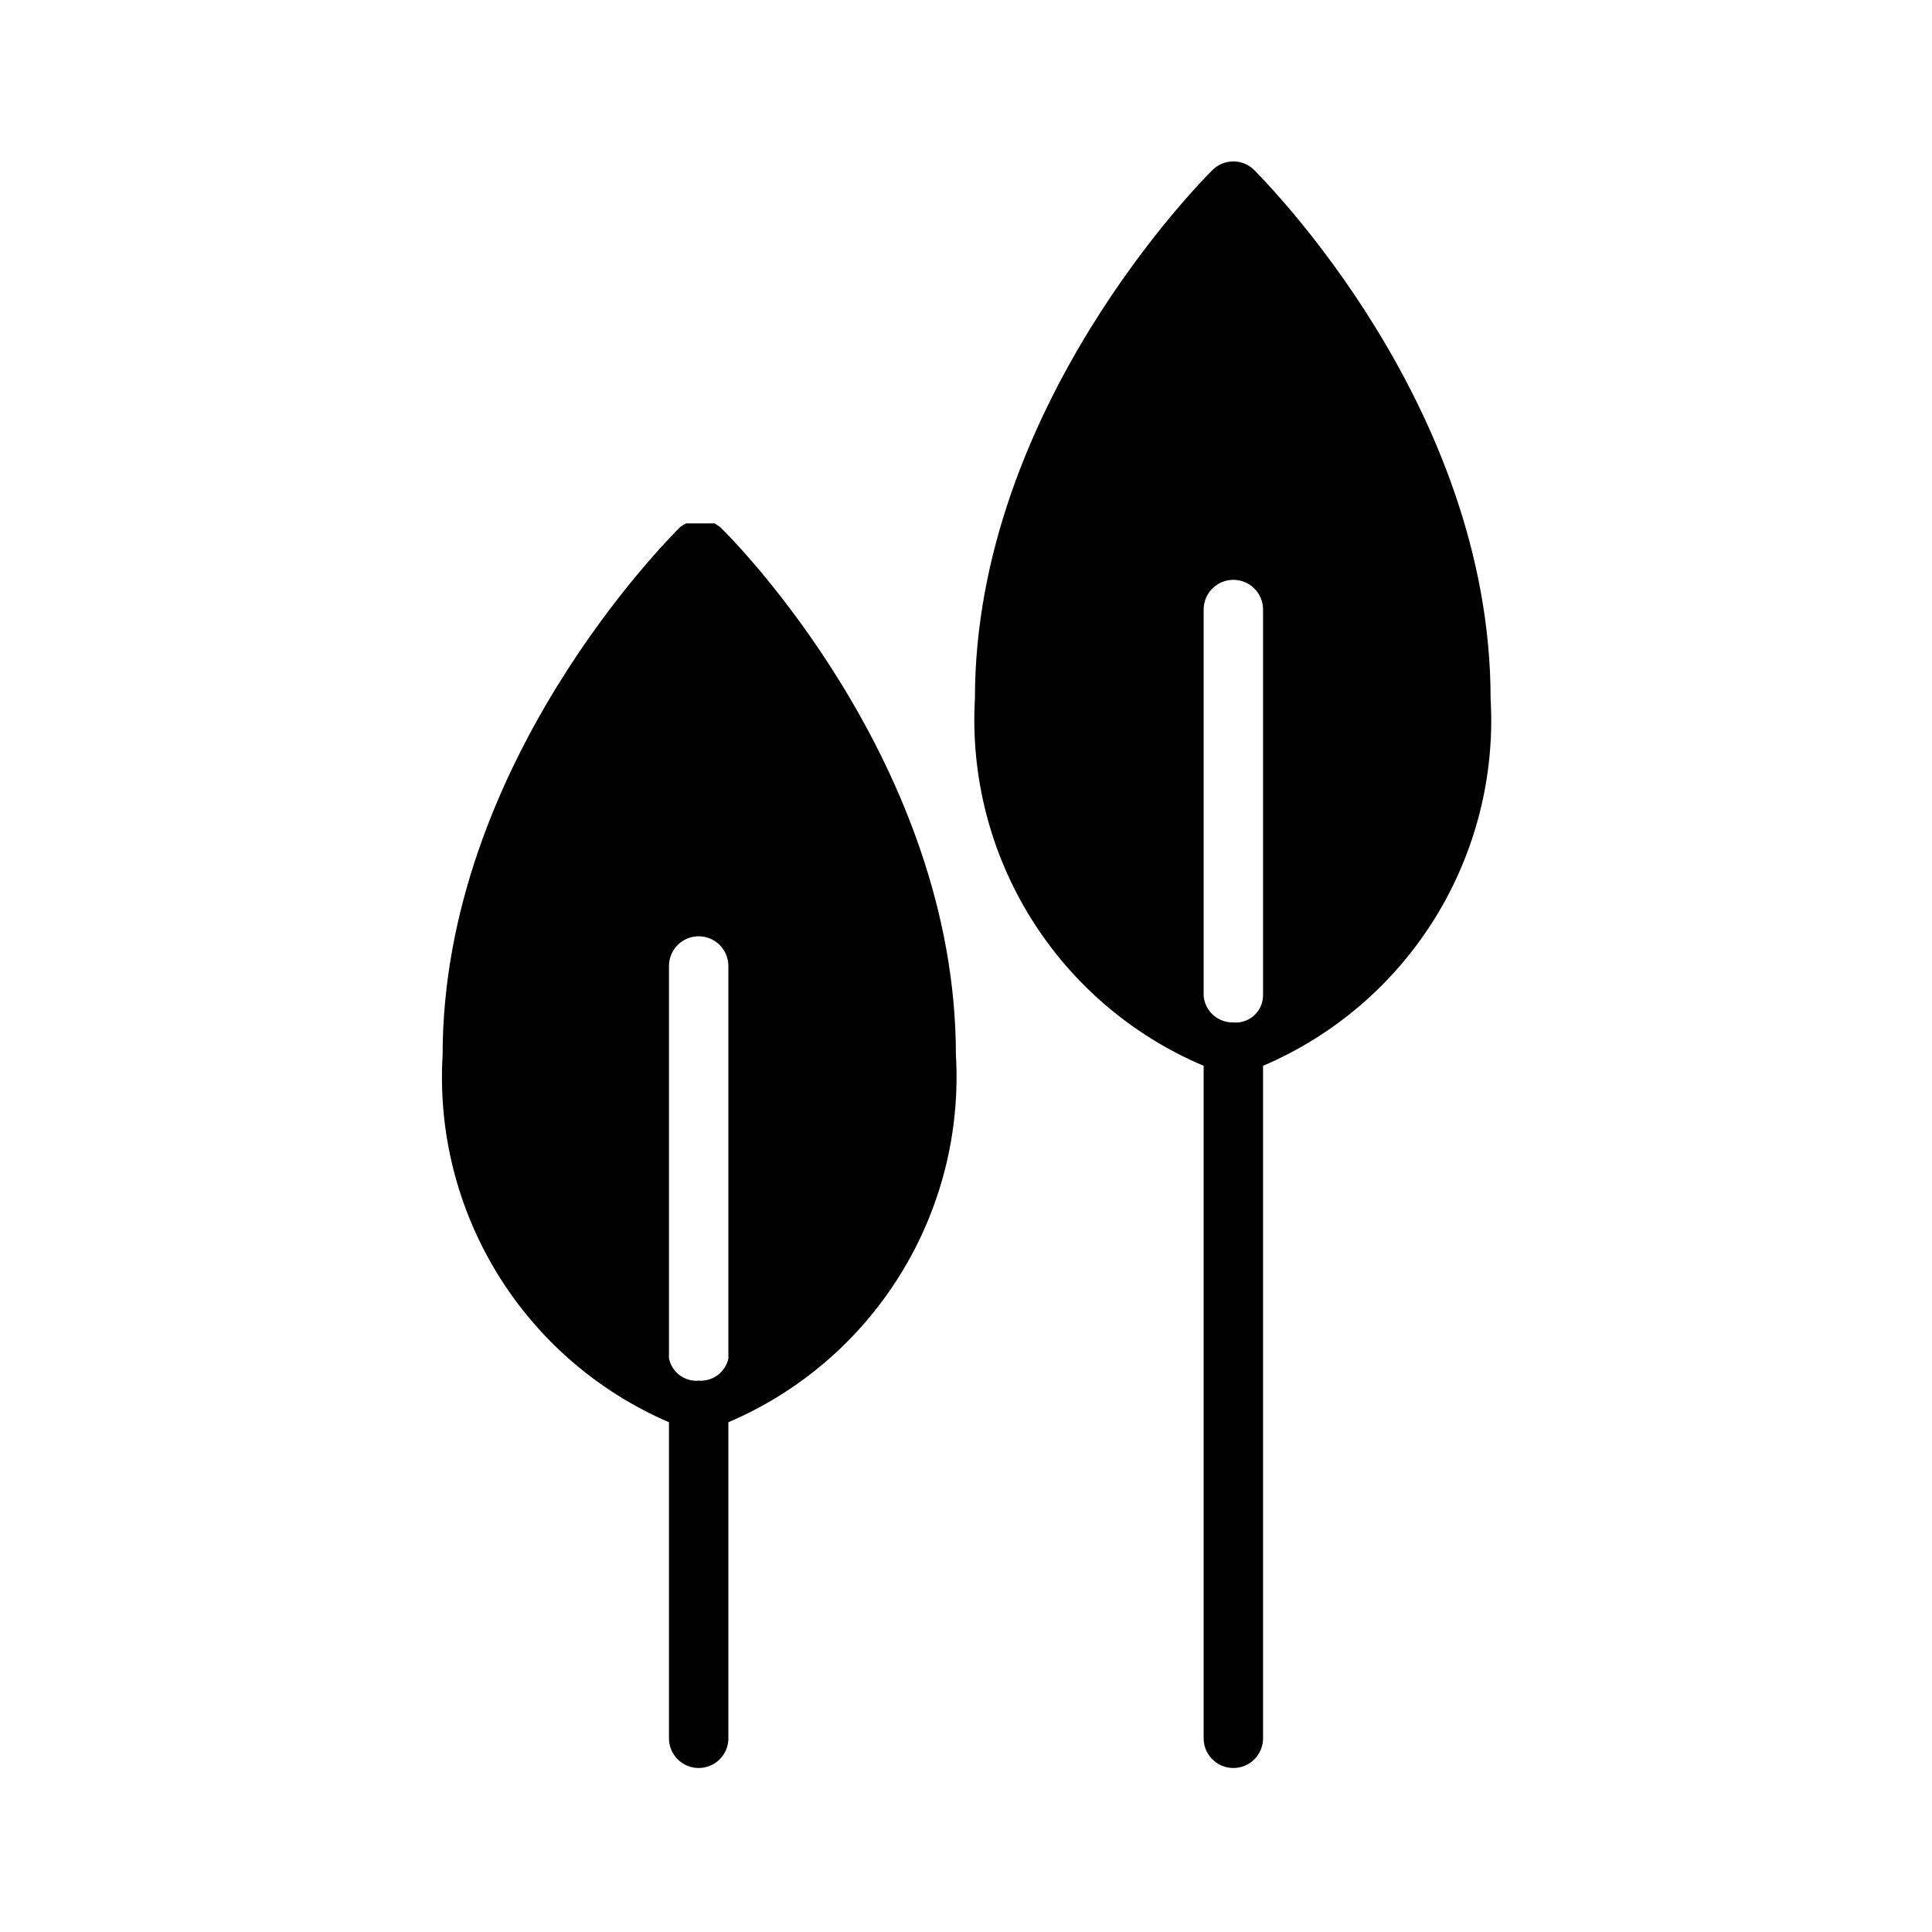 <?xml version="1.0" encoding="UTF-8"?>
<!-- Uploaded to: SVG Repo, www.svgrepo.com, Generator: SVG Repo Mixer Tools -->
<svg fill="#000000" width="800px" height="800px" version="1.1" viewBox="144 144 512 512" xmlns="http://www.w3.org/2000/svg">
 <path d="m476.36 189.03c-3.059-3-7.957-3-11.02 0-2.519 2.519-62.977 62.977-62.977 140.12-1.164 20.492 4.039 40.84 14.887 58.258 10.852 17.418 26.824 31.055 45.73 39.043v178.22c0 4.348 3.523 7.871 7.871 7.871s7.871-3.523 7.871-7.871v-178.22c18.844-8.039 34.75-21.695 45.543-39.109 10.793-17.414 15.945-37.738 14.758-58.191 0-77.773-60.301-137.6-62.664-140.12zm2.363 218.84c-0.035 2.008-0.902 3.91-2.394 5.254-1.496 1.344-3.477 2.004-5.477 1.832-4.031 0.102-7.461-2.918-7.871-6.93v-102.49c0-4.348 3.523-7.871 7.871-7.871s7.871 3.523 7.871 7.871zm-143.9-124.22-1.418-0.945h-7.559l0.004 0.004c-0.559 0.254-1.086 0.57-1.574 0.941-3.305 3.305-62.977 62.977-62.977 139.96-1.215 20.418 3.894 40.711 14.629 58.121 10.73 17.41 26.57 31.09 45.355 39.18v83.758c0 4.348 3.523 7.871 7.871 7.871 4.348 0 7.875-3.523 7.875-7.871v-83.758c18.844-8.039 34.75-21.695 45.539-39.109 10.793-17.418 15.949-37.738 14.758-58.191 0-77.301-59.195-136.82-62.504-139.96zm-10.547 0h0.945zm12.754 220.42c-0.844 3.609-4.176 6.078-7.875 5.824-3.766 0.309-7.16-2.269-7.871-5.981v-103.91c0-4.348 3.523-7.875 7.871-7.875 4.348 0 7.875 3.527 7.875 7.875z"/>
</svg>
